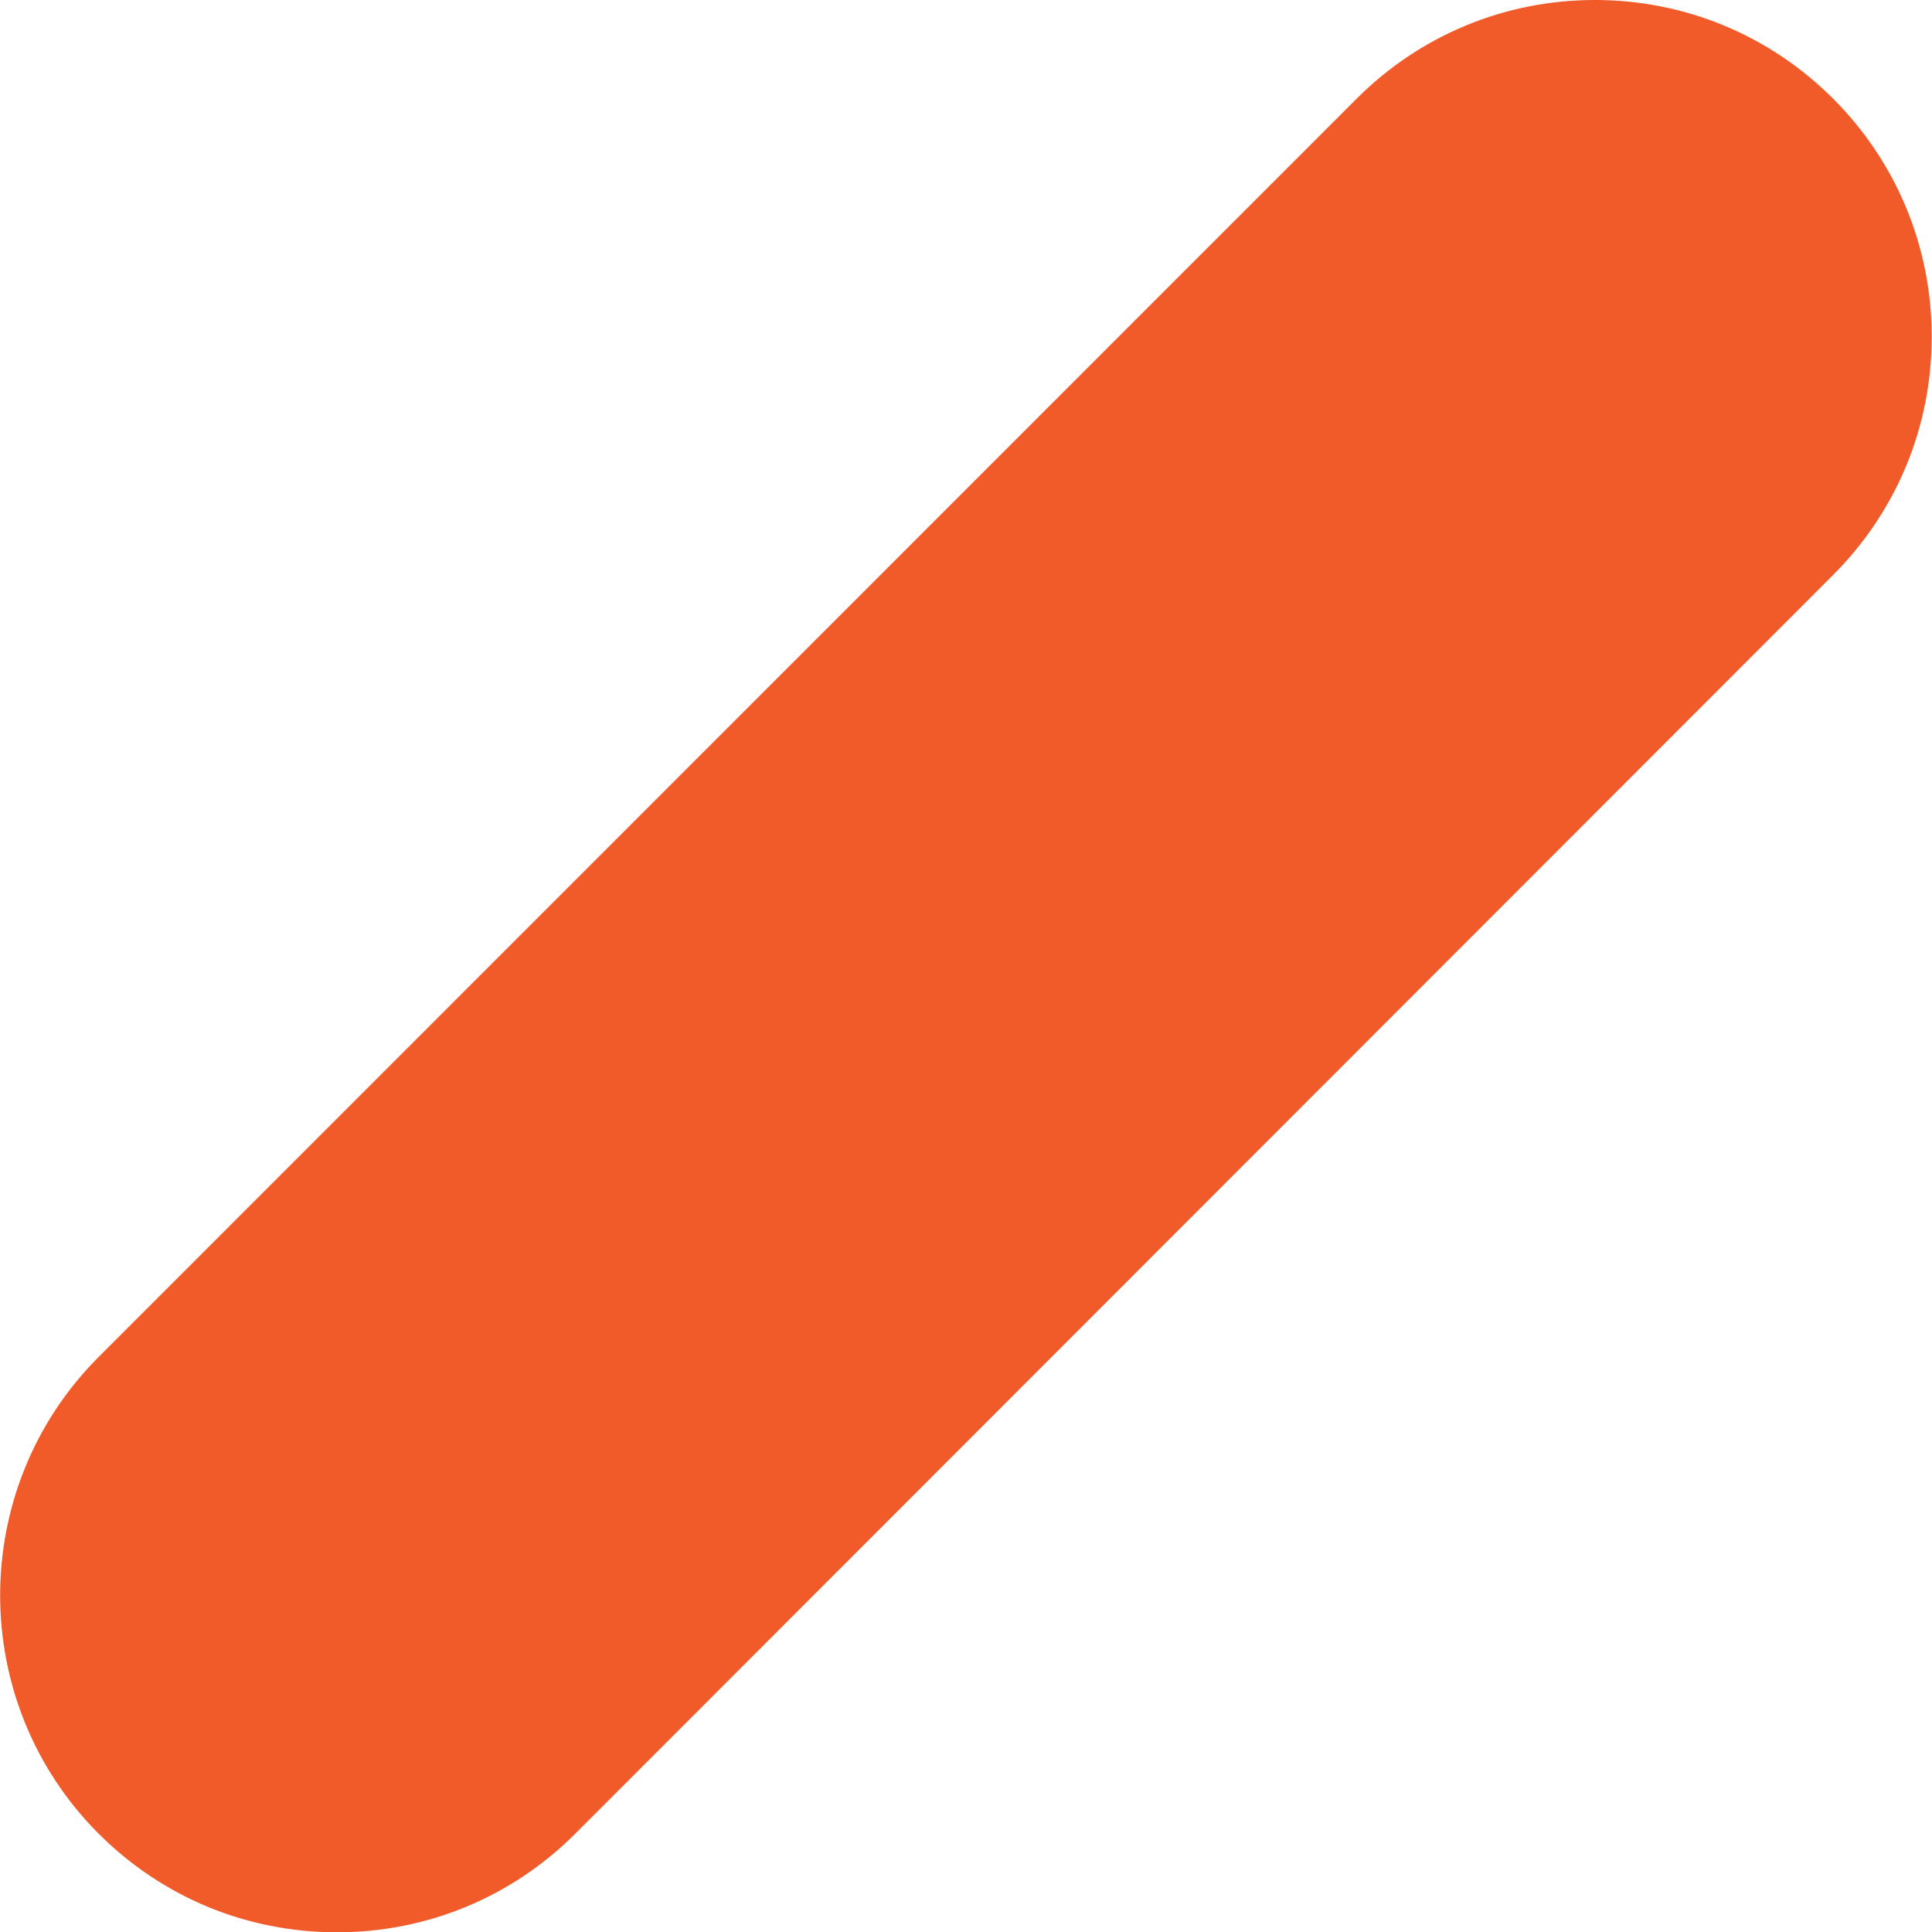 <svg xmlns="http://www.w3.org/2000/svg" id="Layer_2" data-name="Layer 2" viewBox="0 0 65.62 65.63"><defs><style>      .cls-1 {        fill: #f15a29;      }    </style></defs><g id="Layer_1-2" data-name="Layer 1"><path class="cls-1" d="M11.44,65.63c-3.06,0-5.93-1.19-8.09-3.35h0c-4.46-4.46-4.46-11.73,0-16.19L46.08,3.35c2.16-2.16,5.04-3.35,8.09-3.35s5.93,1.19,8.09,3.35c2.16,2.16,3.35,5.04,3.35,8.09s-1.19,5.93-3.35,8.09L19.54,62.28c-2.16,2.16-5.04,3.35-8.09,3.35Z"></path></g></svg>